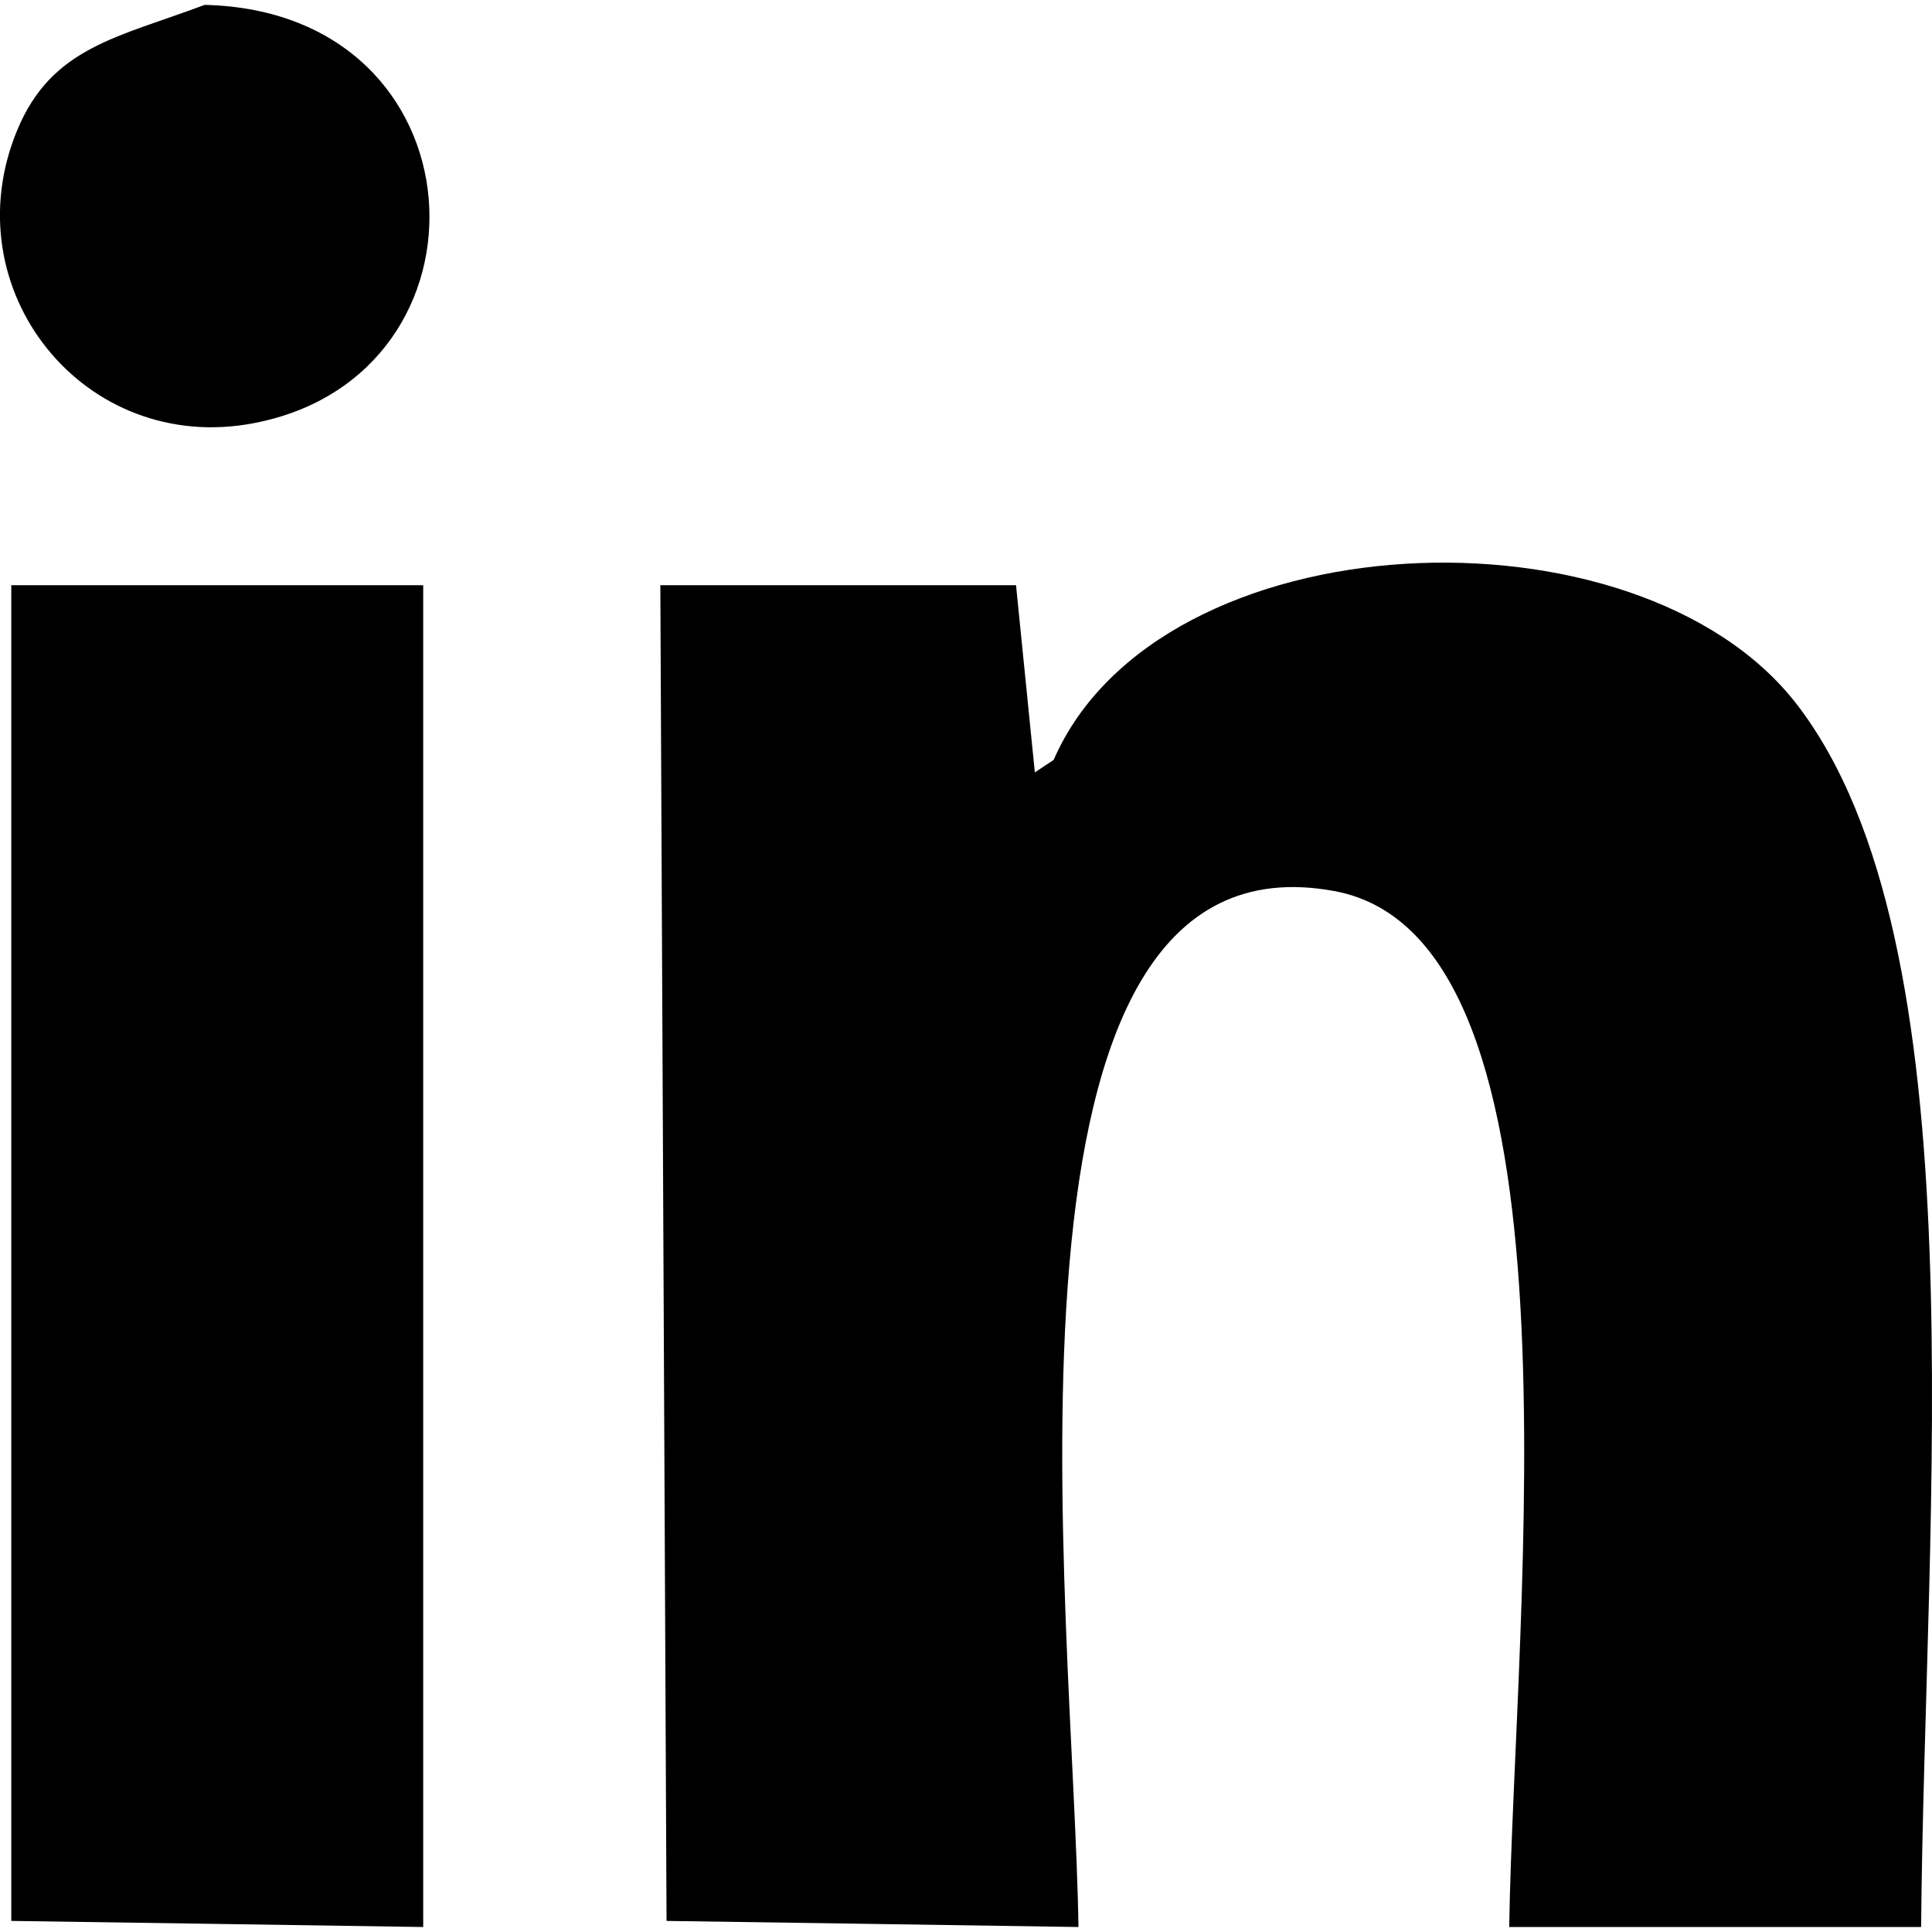 <?xml version="1.0" encoding="utf-8"?>
<!-- Generator: Adobe Illustrator 15.0.2, SVG Export Plug-In . SVG Version: 6.00 Build 0)  -->
<!DOCTYPE svg PUBLIC "-//W3C//DTD SVG 1.1//EN" "http://www.w3.org/Graphics/SVG/1.1/DTD/svg11.dtd">
<svg version="1.1" id="Calque_3_1_" xmlns="http://www.w3.org/2000/svg" xmlns:xlink="http://www.w3.org/1999/xlink" x="0px"
	 y="0px" width="19px" height="19px" viewBox="14.502 14.5 19 19" enable-background="new 14.502 14.5 19 19" xml:space="preserve">
<g>
	<path fill="#000" d="M18.664,33.451c-1.351-0.02-2.701-0.041-4.051-0.06c0-4.379,0-8.758,0-13.136c1.351,0,2.7,0,4.051,0
		C18.664,24.655,18.664,29.054,18.664,33.451z"/>
	<path fill="#000" d="M17.006,18.66c-1.676,0.327-2.987-1.316-2.333-2.884c0.339-0.813,0.986-0.907,1.842-1.228
		C19.285,14.613,19.455,18.184,17.006,18.66z"/>
	<path fill="#000" d="M33.395,33.451c-1.352,0-2.7,0-4.051,0c0.049-3.129,0.82-9.721-1.72-10.188
		c-3.545-0.654-2.563,7.044-2.516,10.188c-1.351-0.02-2.701-0.041-4.051-0.06c-0.021-4.379-0.041-8.758-0.061-13.136
		c1.167,0,2.332,0,3.498,0c0.062,0.614,0.123,1.228,0.185,1.841c0.062-0.041,0.122-0.082,0.185-0.123
		c1.041-2.386,5.737-2.572,7.304-0.552C33.988,23.771,33.429,29.338,33.395,33.451z"/>
</g>
</svg>
